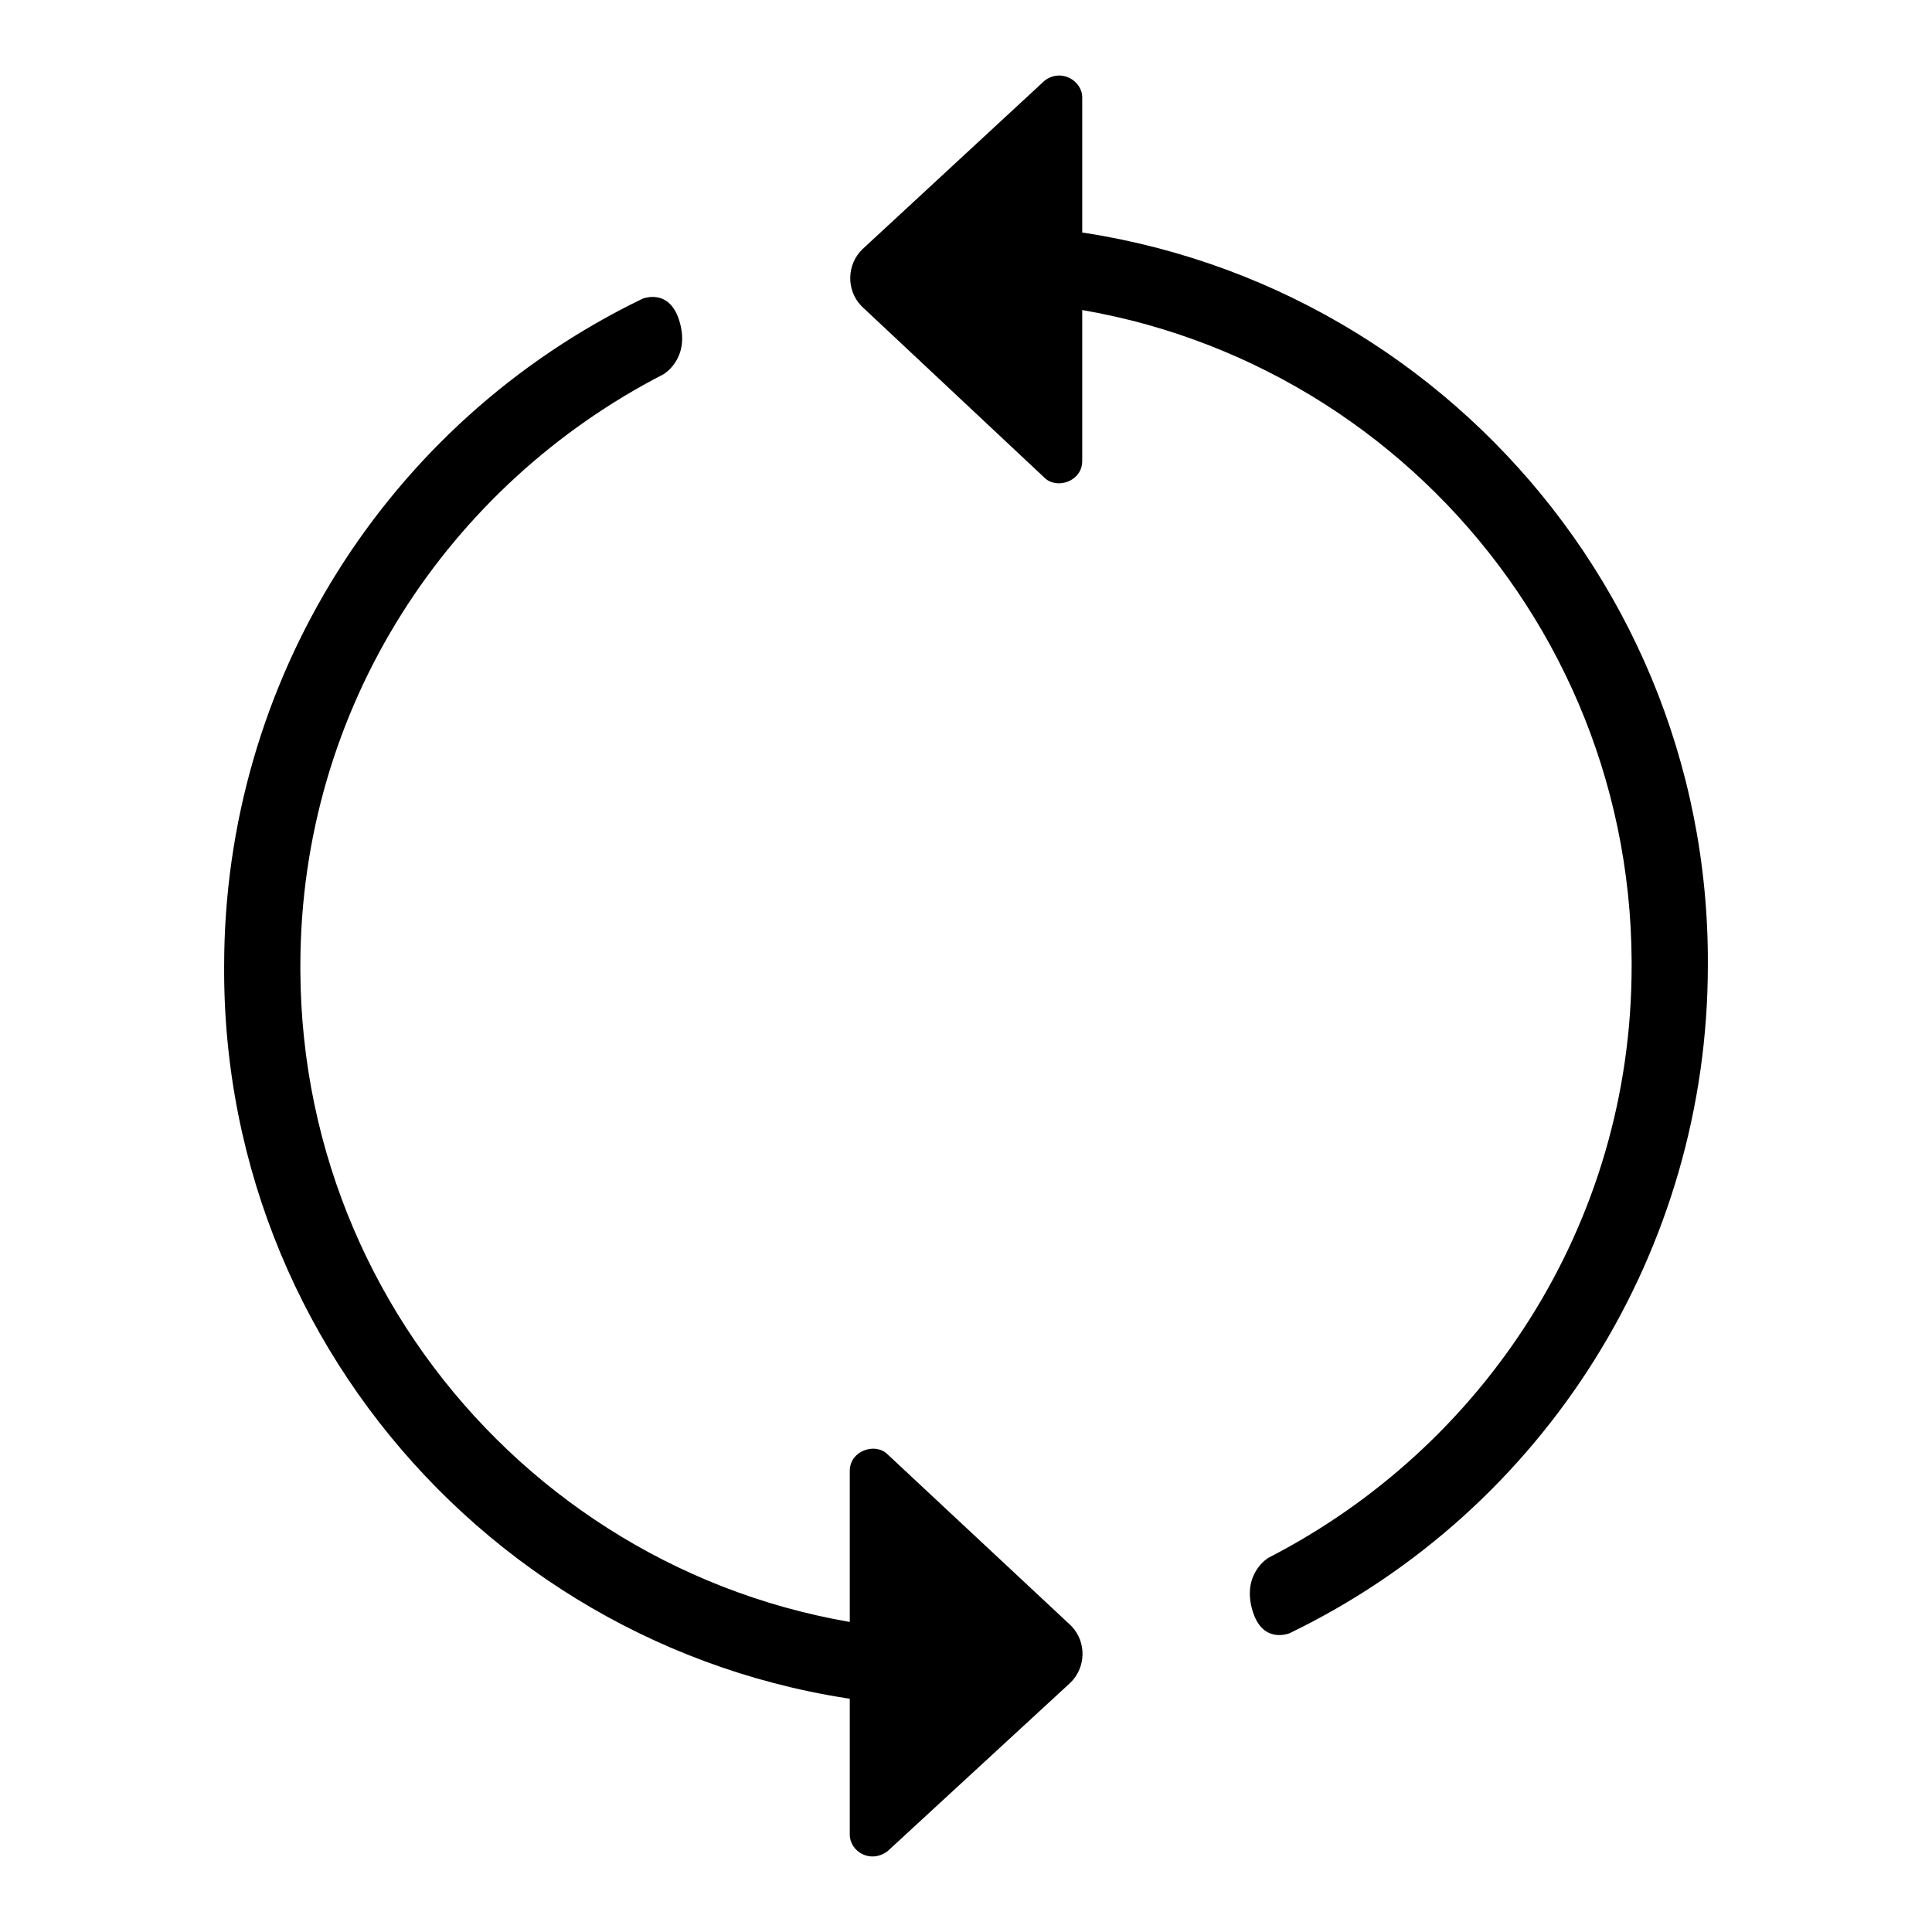 <?xml version="1.0" encoding="utf-8"?>
<!-- Svg Vector Icons : http://www.onlinewebfonts.com/icon -->
<!DOCTYPE svg PUBLIC "-//W3C//DTD SVG 1.1//EN" "http://www.w3.org/Graphics/SVG/1.1/DTD/svg11.dtd">
<svg version="1.1" xmlns="http://www.w3.org/2000/svg" xmlns:xlink="http://www.w3.org/1999/xlink" x="0px" y="0px" viewBox="0 0 256 256" enable-background="new 0 0 256 256" xml:space="preserve">
<g> <path fill="#000000" d="M117.6,192.7c-1.6-1.6-5-0.5-5,2.2v48.2c0,2.2,2.7,3.9,5,2.2l24.2-22.3c2.1-2,2.2-5.4,0.2-7.5 c-0.1-0.1-0.1-0.1-0.2-0.2L117.6,192.7z M128,216.2c-48.6,0.2-88-39.1-88.2-87.6c0-0.2,0-0.4,0-0.6c0-34.4,19.7-63.8,48.1-78.4 c0,0,3.5-2,2.2-6.8c-1.3-4.8-5-3.2-5-3.2C51.2,56,29.7,90.3,29.7,128c-0.3,54,43.3,98,97.3,98.2c3.4,0,6.8-0.1,10.2-0.5l-2.8-9.8 C132.3,216.1,130.1,216.2,128,216.2z M138.4,63.3c1.6,1.6,5,0.5,5-2.2V12.9c0-2.2-2.8-3.9-5-2.2L114.3,33c-2.1,2-2.2,5.4-0.2,7.5 c0.1,0.1,0.1,0.1,0.2,0.2L138.4,63.3z M128,39.8c48.6-0.2,88,39.1,88.2,87.6c0,0.2,0,0.4,0,0.6c0,34.4-19.7,63.8-48.1,78.4 c0,0-3.5,2-2.2,6.8c1.3,4.8,5,3.2,5,3.2c33.9-16.4,55.4-50.8,55.4-88.5c0.3-54-43.3-98-97.3-98.2c-3.4,0-6.8,0.1-10.2,0.5l2.8,9.8 C123.7,39.9,125.9,39.8,128,39.8L128,39.8z"/></g>
</svg>